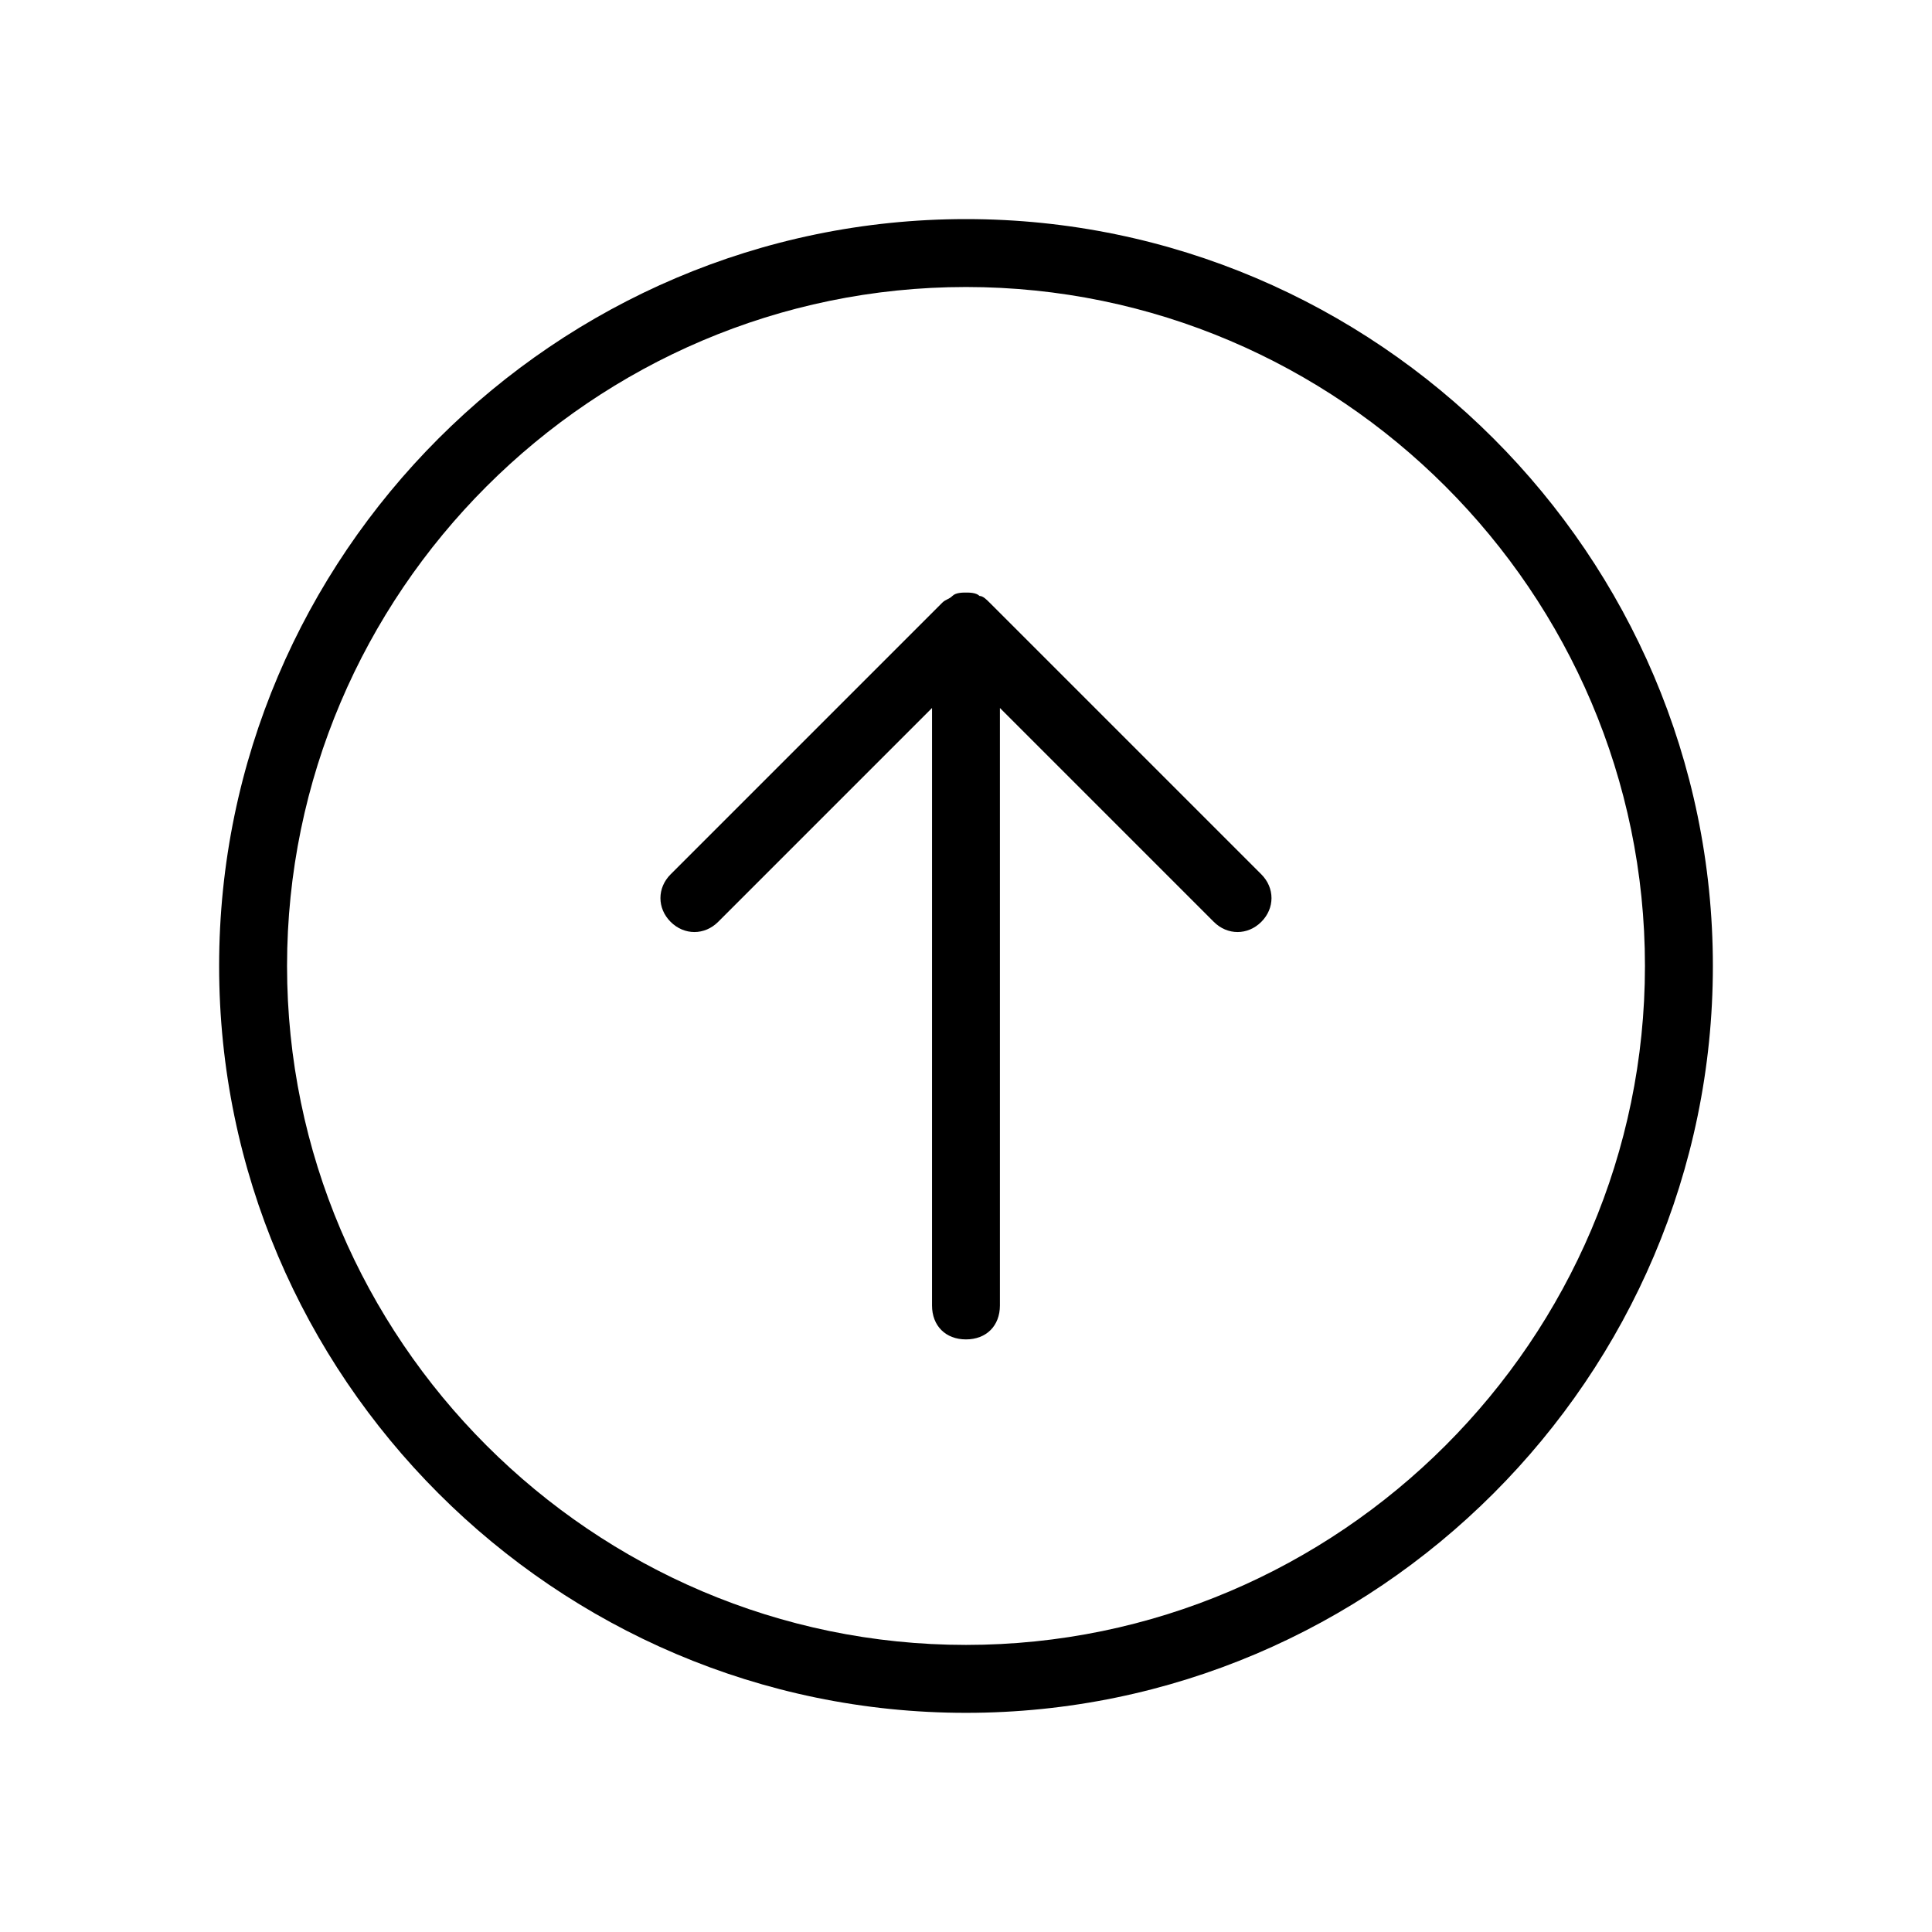 <?xml version="1.0" encoding="UTF-8"?>
<!-- Uploaded to: SVG Repo, www.svgrepo.com, Generator: SVG Repo Mixer Tools -->
<svg fill="#000000" width="800px" height="800px" version="1.1" viewBox="144 144 512 512" xmlns="http://www.w3.org/2000/svg">
 <g>
  <path d="m400 597.92c108.86 0 197.93-89.066 197.93-197.93s-89.066-197.93-197.93-197.93-197.93 89.066-197.93 197.93 89.066 197.93 197.93 197.93zm0-377.86c98.961 0 179.93 80.969 179.93 179.93 0 98.961-80.969 179.93-179.93 179.93-98.961 0-179.93-80.969-179.93-179.93s80.969-179.93 179.93-179.93z"/>
  <path d="m334.32 388.3 56.68-56.68-0.004 158.34c0 5.398 3.598 8.996 8.996 8.996 5.398 0 8.996-3.598 8.996-8.996v-158.34l56.68 56.68c3.598 3.598 8.996 3.598 12.594 0 3.598-3.598 3.598-8.996 0-12.594l-71.973-71.973c-0.898-0.898-1.801-1.801-2.699-1.801-0.898-0.898-2.699-0.898-3.598-0.898-0.898 0-2.699 0-3.598 0.898-0.898 0.898-1.801 0.898-2.699 1.801l-71.973 71.973c-3.598 3.598-3.598 8.996 0 12.594 3.602 3.598 9 3.598 12.598 0z"/>
 </g>
</svg>